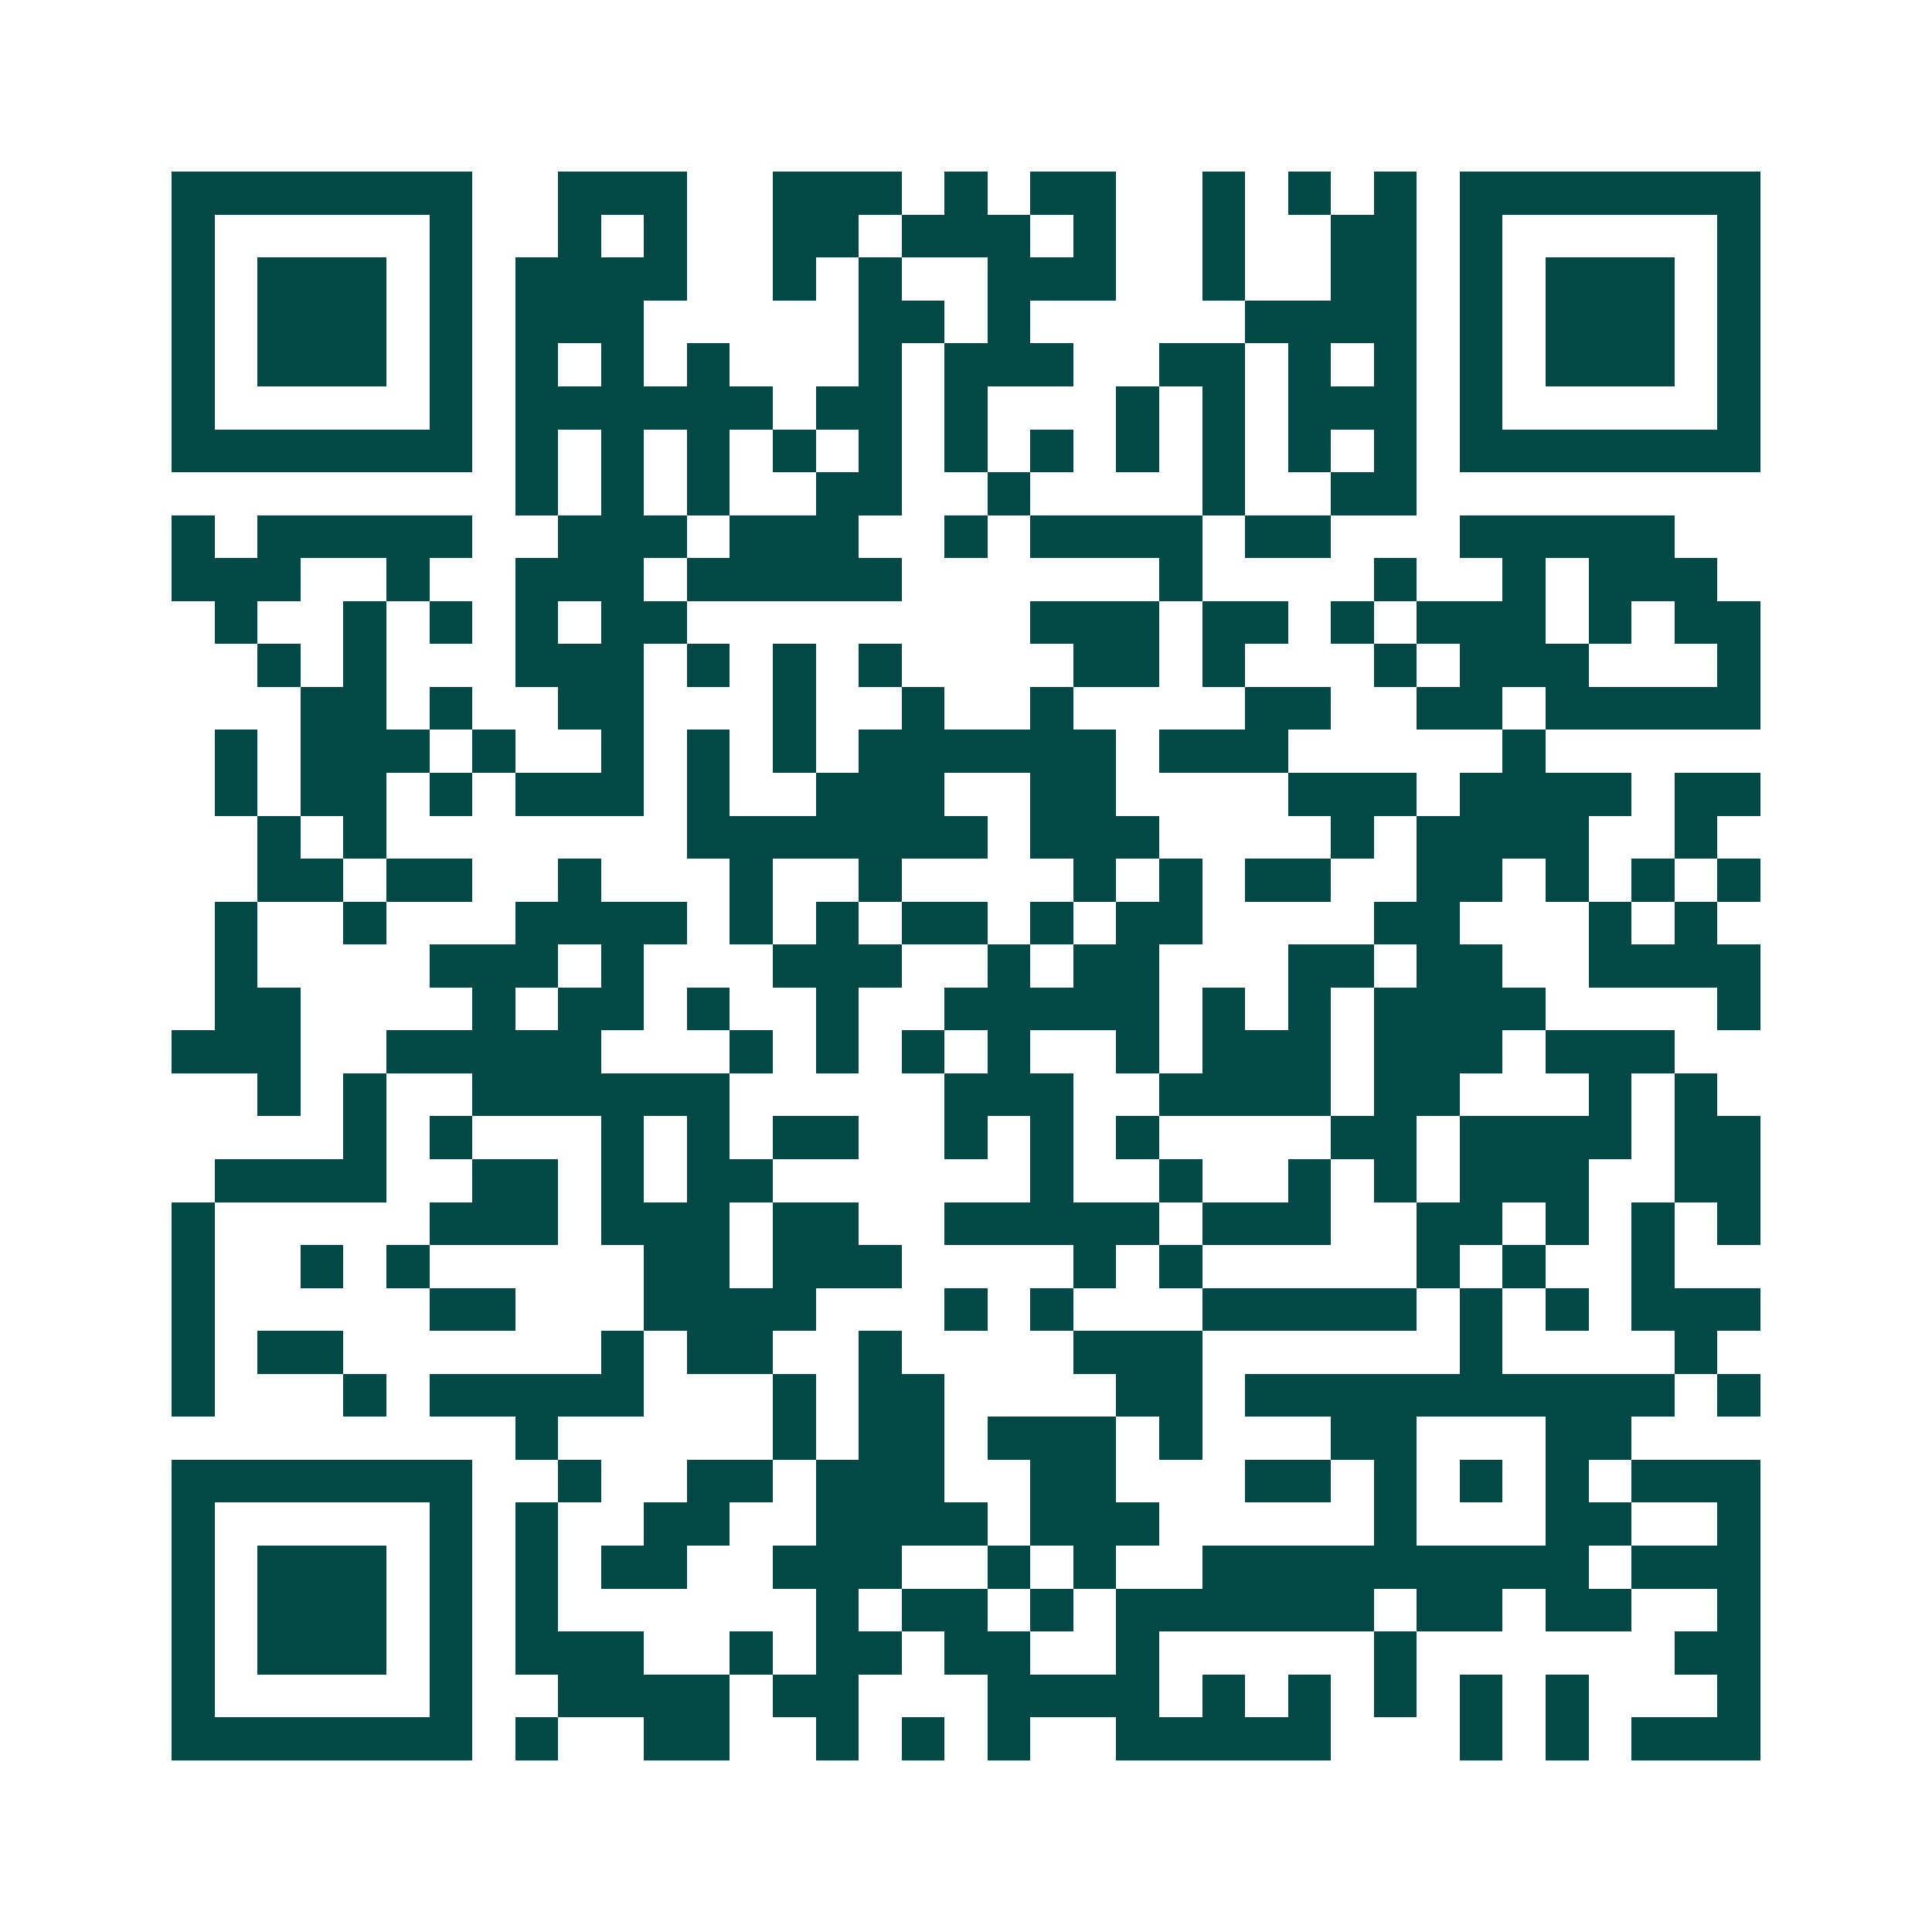<svg xmlns="http://www.w3.org/2000/svg" width="200" height="200" viewBox="0 0 45 45" shape-rendering="crispEdges"><path fill="#ffffff" d="M0 0h45v45H0z"/><path stroke="#014847" d="M4 4.5h7m2 0h3m2 0h3m1 0h1m1 0h2m2 0h1m1 0h1m1 0h1m1 0h7M4 5.5h1m5 0h1m2 0h1m1 0h1m2 0h2m1 0h3m1 0h1m2 0h1m2 0h2m1 0h1m5 0h1M4 6.5h1m1 0h3m1 0h1m1 0h4m2 0h1m1 0h1m2 0h3m2 0h1m2 0h2m1 0h1m1 0h3m1 0h1M4 7.5h1m1 0h3m1 0h1m1 0h3m5 0h2m1 0h1m5 0h4m1 0h1m1 0h3m1 0h1M4 8.5h1m1 0h3m1 0h1m1 0h1m1 0h1m1 0h1m3 0h1m1 0h3m2 0h2m1 0h1m1 0h1m1 0h1m1 0h3m1 0h1M4 9.5h1m5 0h1m1 0h6m1 0h2m1 0h1m3 0h1m1 0h1m1 0h3m1 0h1m5 0h1M4 10.5h7m1 0h1m1 0h1m1 0h1m1 0h1m1 0h1m1 0h1m1 0h1m1 0h1m1 0h1m1 0h1m1 0h1m1 0h7M12 11.5h1m1 0h1m1 0h1m2 0h2m2 0h1m4 0h1m2 0h2M4 12.5h1m1 0h5m2 0h3m1 0h3m2 0h1m1 0h4m1 0h2m3 0h5M4 13.5h3m2 0h1m2 0h3m1 0h5m6 0h1m4 0h1m2 0h1m1 0h3M5 14.5h1m2 0h1m1 0h1m1 0h1m1 0h2m8 0h3m1 0h2m1 0h1m1 0h3m1 0h1m1 0h2M6 15.5h1m1 0h1m3 0h3m1 0h1m1 0h1m1 0h1m4 0h2m1 0h1m3 0h1m1 0h3m3 0h1M7 16.5h2m1 0h1m2 0h2m3 0h1m2 0h1m2 0h1m4 0h2m2 0h2m1 0h5M5 17.5h1m1 0h3m1 0h1m2 0h1m1 0h1m1 0h1m1 0h6m1 0h3m5 0h1M5 18.5h1m1 0h2m1 0h1m1 0h3m1 0h1m2 0h3m2 0h2m4 0h3m1 0h4m1 0h2M6 19.5h1m1 0h1m7 0h7m1 0h3m4 0h1m1 0h4m2 0h1M6 20.5h2m1 0h2m2 0h1m3 0h1m2 0h1m4 0h1m1 0h1m1 0h2m2 0h2m1 0h1m1 0h1m1 0h1M5 21.5h1m2 0h1m3 0h4m1 0h1m1 0h1m1 0h2m1 0h1m1 0h2m4 0h2m3 0h1m1 0h1M5 22.5h1m4 0h3m1 0h1m3 0h3m2 0h1m1 0h2m3 0h2m1 0h2m2 0h4M5 23.5h2m4 0h1m1 0h2m1 0h1m2 0h1m2 0h5m1 0h1m1 0h1m1 0h4m4 0h1M4 24.5h3m2 0h5m3 0h1m1 0h1m1 0h1m1 0h1m2 0h1m1 0h3m1 0h3m1 0h3M6 25.5h1m1 0h1m2 0h6m5 0h3m2 0h4m1 0h2m3 0h1m1 0h1M8 26.5h1m1 0h1m3 0h1m1 0h1m1 0h2m2 0h1m1 0h1m1 0h1m4 0h2m1 0h4m1 0h2M5 27.5h4m2 0h2m1 0h1m1 0h2m6 0h1m2 0h1m2 0h1m1 0h1m1 0h3m2 0h2M4 28.5h1m5 0h3m1 0h3m1 0h2m2 0h5m1 0h3m2 0h2m1 0h1m1 0h1m1 0h1M4 29.5h1m2 0h1m1 0h1m5 0h2m1 0h3m4 0h1m1 0h1m5 0h1m1 0h1m2 0h1M4 30.5h1m5 0h2m3 0h4m3 0h1m1 0h1m3 0h5m1 0h1m1 0h1m1 0h3M4 31.5h1m1 0h2m6 0h1m1 0h2m2 0h1m4 0h3m6 0h1m4 0h1M4 32.5h1m3 0h1m1 0h5m3 0h1m1 0h2m4 0h2m1 0h10m1 0h1M12 33.5h1m5 0h1m1 0h2m1 0h3m1 0h1m3 0h2m3 0h2M4 34.5h7m2 0h1m2 0h2m1 0h3m2 0h2m3 0h2m1 0h1m1 0h1m1 0h1m1 0h3M4 35.5h1m5 0h1m1 0h1m2 0h2m2 0h4m1 0h3m5 0h1m3 0h2m2 0h1M4 36.5h1m1 0h3m1 0h1m1 0h1m1 0h2m2 0h3m2 0h1m1 0h1m2 0h9m1 0h3M4 37.5h1m1 0h3m1 0h1m1 0h1m6 0h1m1 0h2m1 0h1m1 0h6m1 0h2m1 0h2m2 0h1M4 38.5h1m1 0h3m1 0h1m1 0h3m2 0h1m1 0h2m1 0h2m2 0h1m5 0h1m6 0h2M4 39.5h1m5 0h1m2 0h4m1 0h2m3 0h4m1 0h1m1 0h1m1 0h1m1 0h1m1 0h1m3 0h1M4 40.5h7m1 0h1m2 0h2m2 0h1m1 0h1m1 0h1m2 0h5m3 0h1m1 0h1m1 0h3"/></svg>
